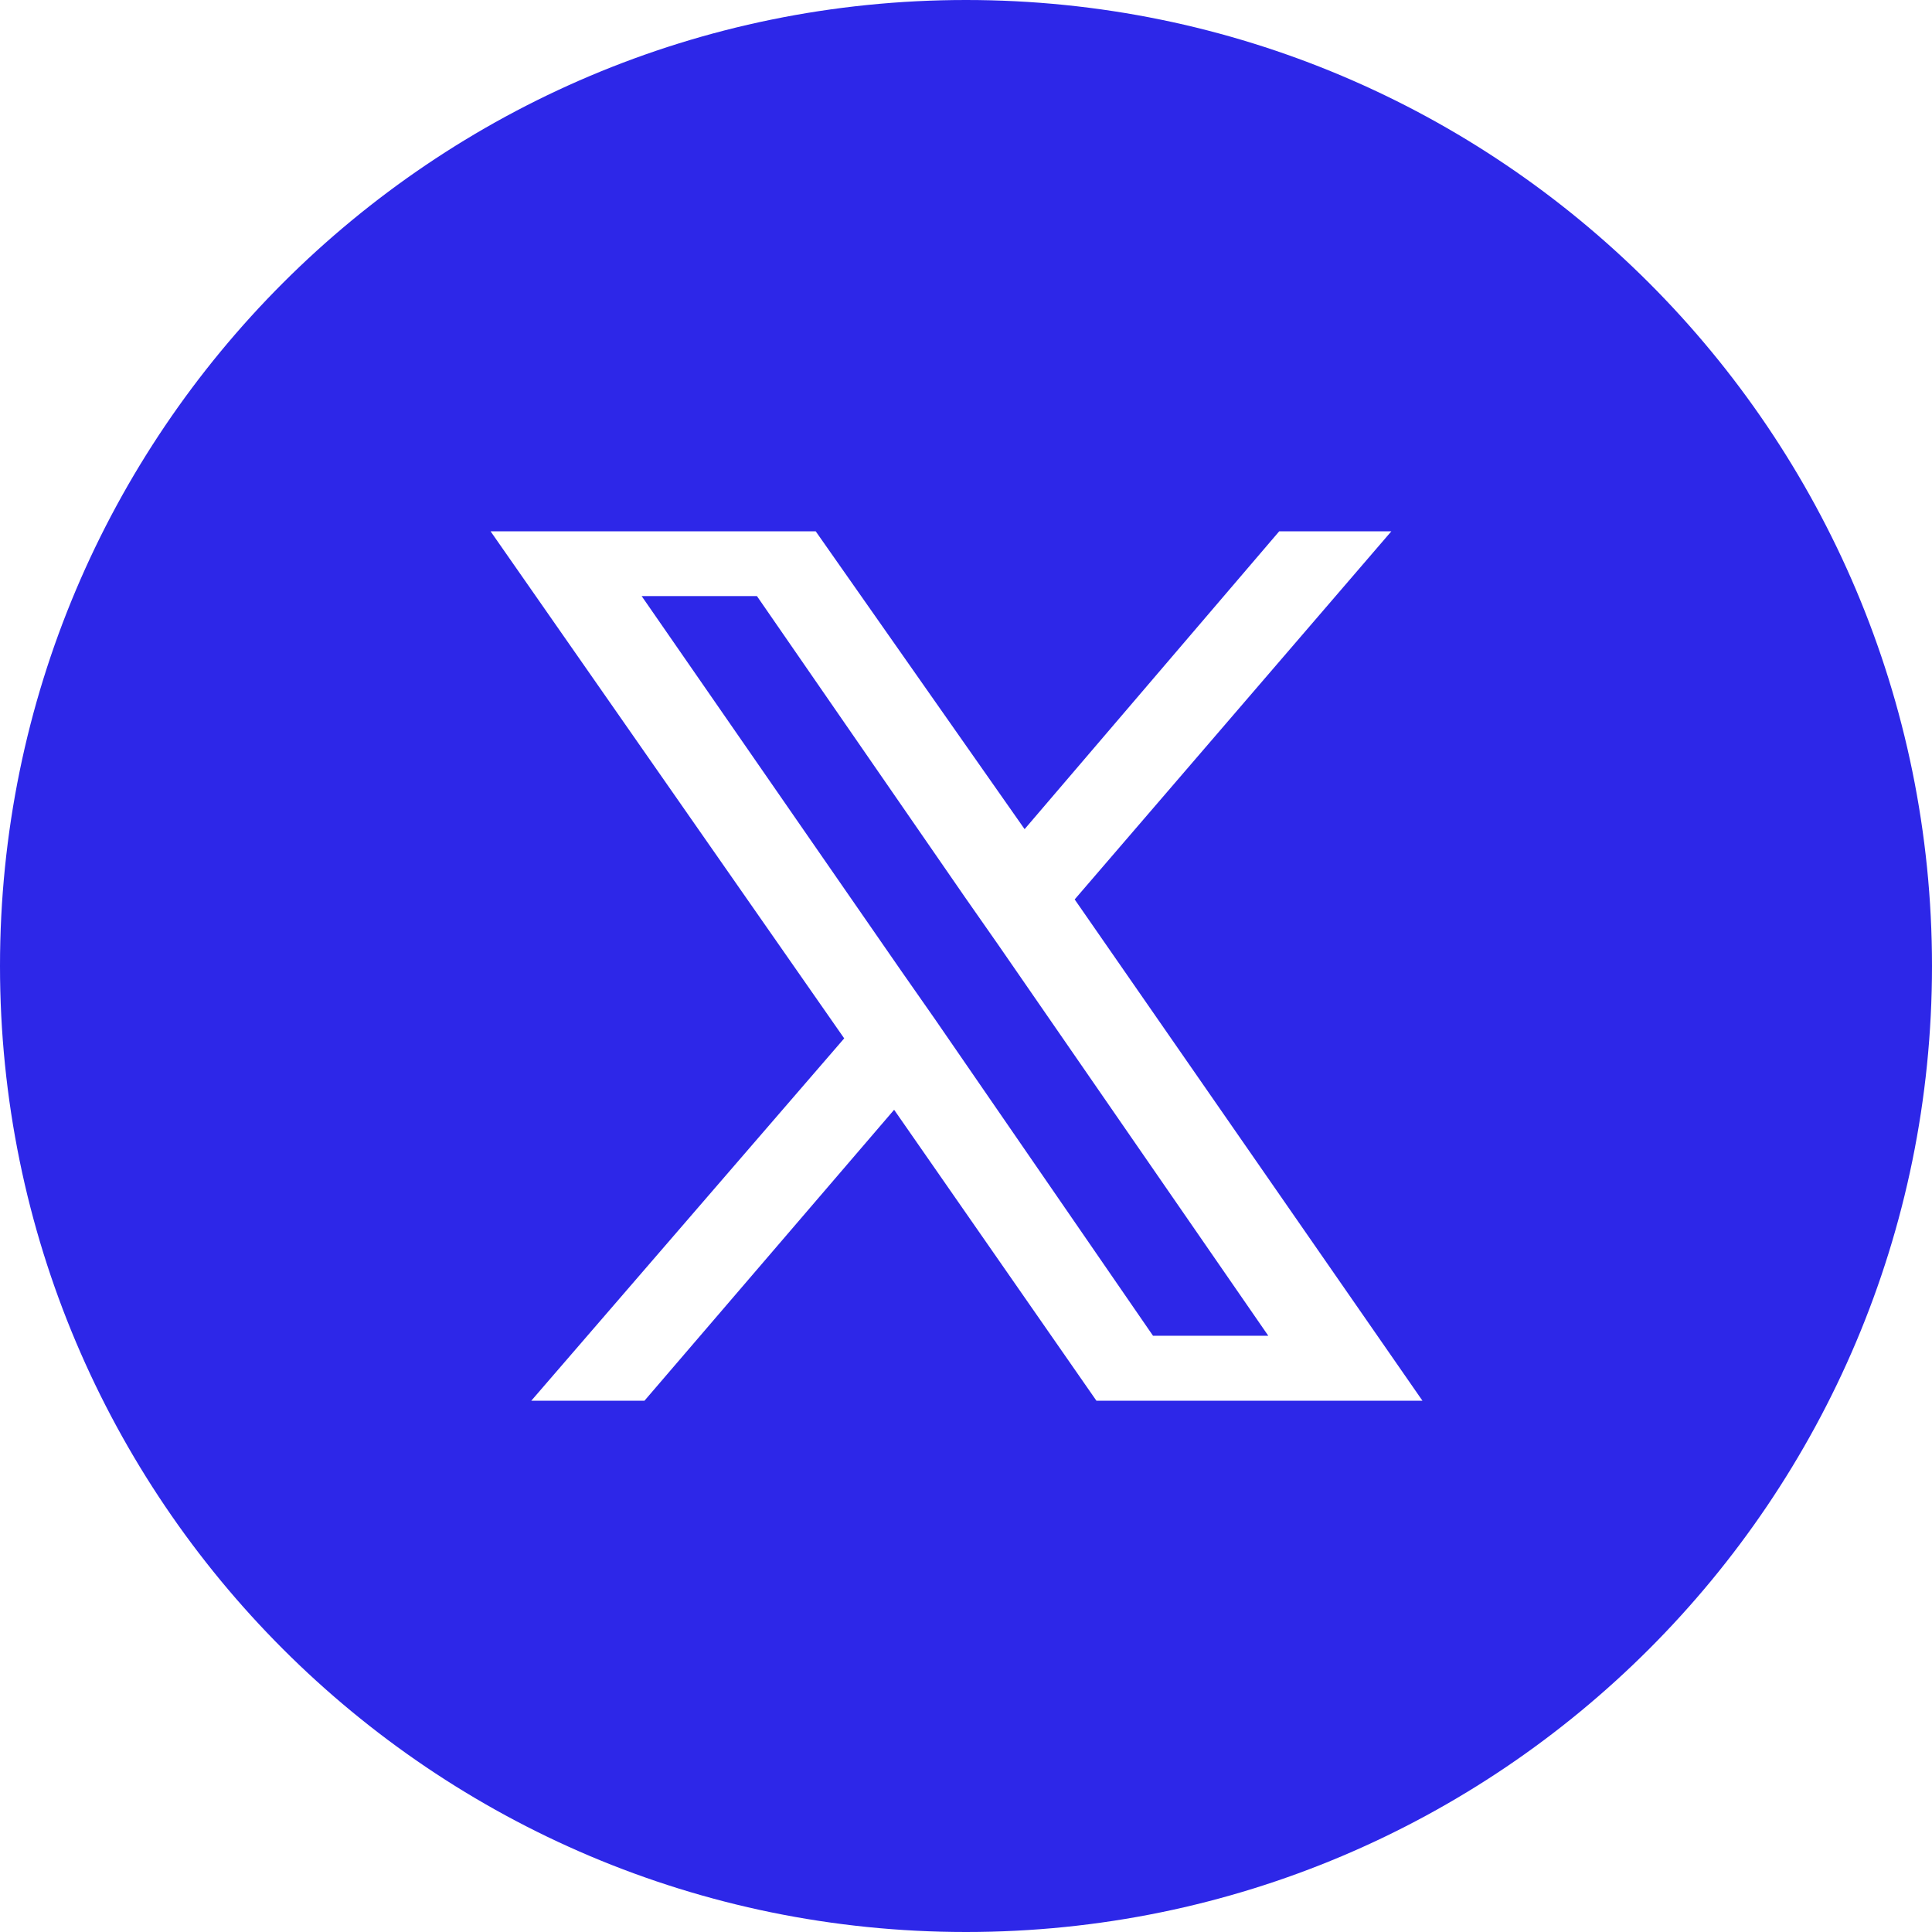 <svg width="24" height="24" viewBox="0 0 24 24" fill="none" xmlns="http://www.w3.org/2000/svg">
<path id="Subtract" fill-rule="evenodd" clip-rule="evenodd" d="M24 12C24 18.627 18.628 24 12 24C5.373 24 0 18.627 0 12C0 5.373 5.373 0 12 0C18.628 0 24 5.373 24 12ZM17.284 6.6L13.35 11.173L17.67 17.4H13.62L11.107 13.786L8.006 17.4H6.6L10.487 12.899L6.094 6.6H10.133L12.728 10.3L15.891 6.6H17.284ZM11.194 12.059L11.612 12.657L14.323 16.593H15.755L12.402 11.739L11.984 11.141L9.403 7.405H7.971L11.194 12.059Z" fill="#2D27E8"/>
</svg>
